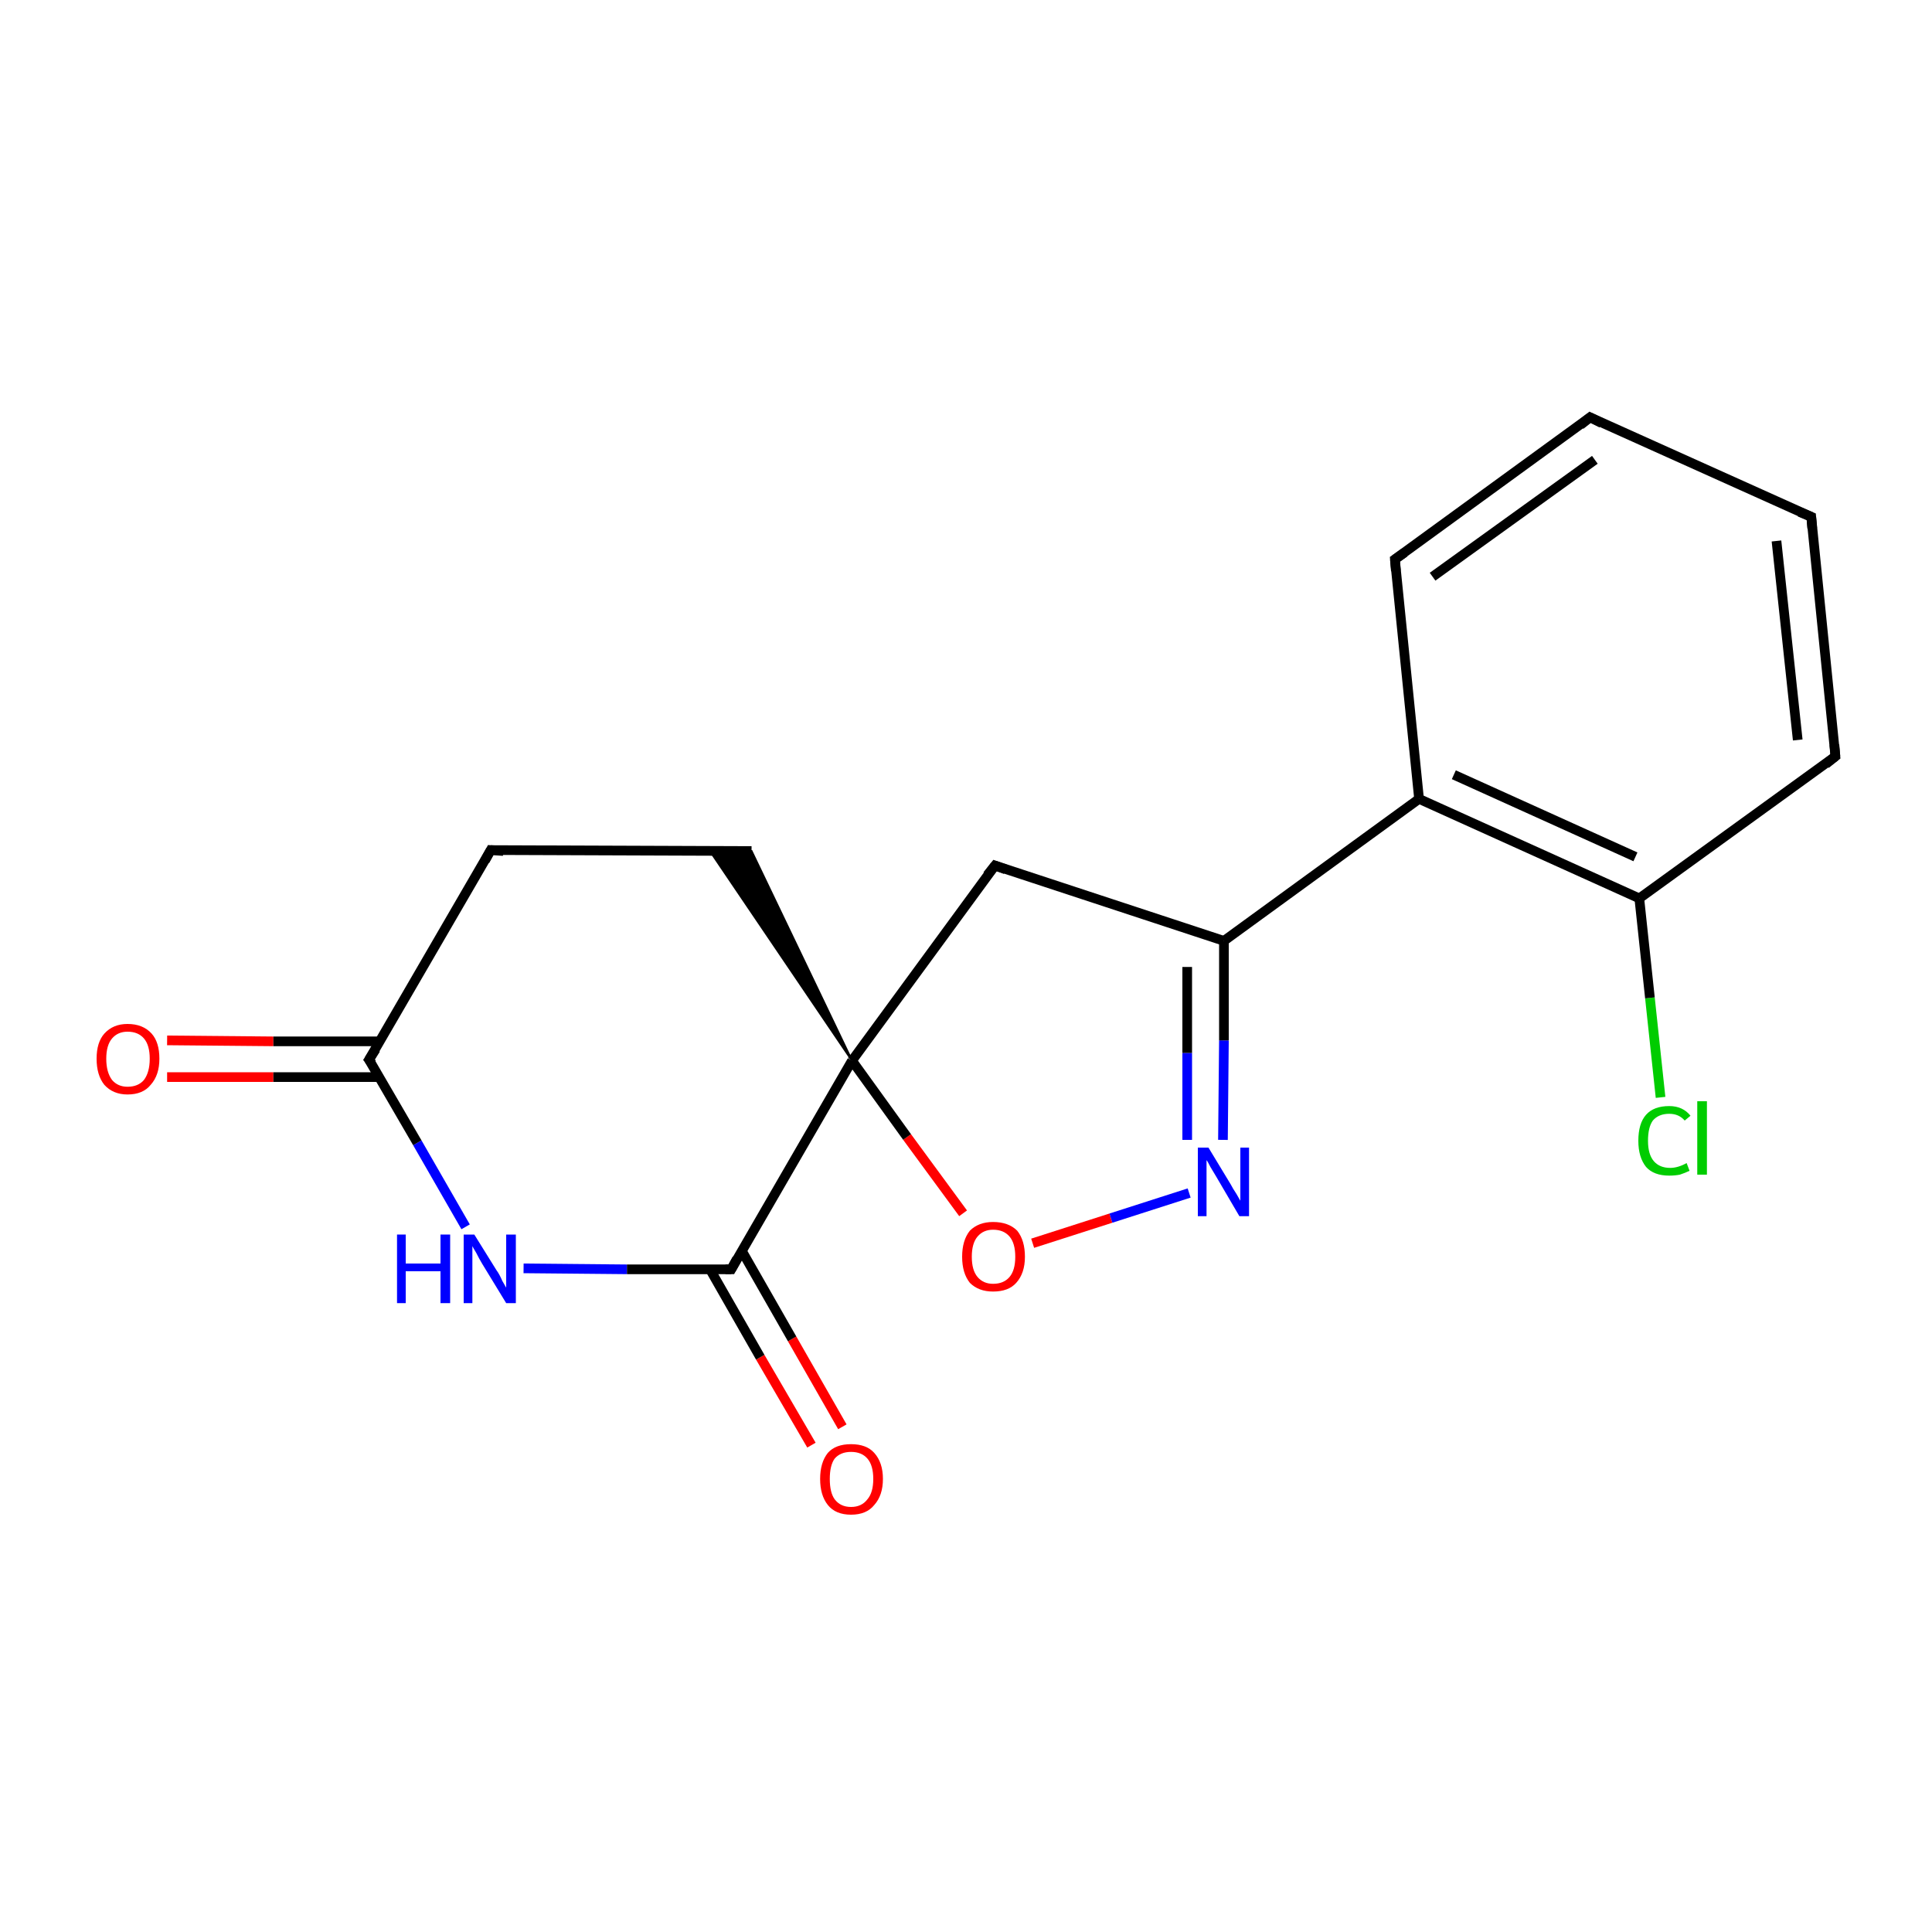<?xml version='1.0' encoding='iso-8859-1'?>
<svg version='1.1' baseProfile='full'
              xmlns='http://www.w3.org/2000/svg'
                      xmlns:rdkit='http://www.rdkit.org/xml'
                      xmlns:xlink='http://www.w3.org/1999/xlink'
                  xml:space='preserve'
width='200px' height='200px' viewBox='0 0 200 200'>
<!-- END OF HEADER -->
<rect style='opacity:1.0;fill:#FFFFFF;stroke:none' width='200.0' height='200.0' x='0.0' y='0.0'> </rect>
<path class='bond-0 atom-1 atom-11' d='M 17.3,107.7 L 28.3,107.8' style='fill:none;fill-rule:evenodd;stroke:#FF0000;stroke-width:1.0px;stroke-linecap:butt;stroke-linejoin:miter;stroke-opacity:1' />
<path class='bond-0 atom-1 atom-11' d='M 28.3,107.8 L 39.3,107.8' style='fill:none;fill-rule:evenodd;stroke:#000000;stroke-width:1.0px;stroke-linecap:butt;stroke-linejoin:miter;stroke-opacity:1' />
<path class='bond-0 atom-1 atom-11' d='M 17.3,111.5 L 28.3,111.5' style='fill:none;fill-rule:evenodd;stroke:#FF0000;stroke-width:1.0px;stroke-linecap:butt;stroke-linejoin:miter;stroke-opacity:1' />
<path class='bond-0 atom-1 atom-11' d='M 28.3,111.5 L 39.3,111.5' style='fill:none;fill-rule:evenodd;stroke:#000000;stroke-width:1.0px;stroke-linecap:butt;stroke-linejoin:miter;stroke-opacity:1' />
<path class='bond-1 atom-10 atom-11' d='M 48.2,127.0 L 43.2,118.3' style='fill:none;fill-rule:evenodd;stroke:#0000FF;stroke-width:1.0px;stroke-linecap:butt;stroke-linejoin:miter;stroke-opacity:1' />
<path class='bond-1 atom-10 atom-11' d='M 43.2,118.3 L 38.2,109.7' style='fill:none;fill-rule:evenodd;stroke:#000000;stroke-width:1.0px;stroke-linecap:butt;stroke-linejoin:miter;stroke-opacity:1' />
<path class='bond-2 atom-10 atom-2' d='M 54.2,131.3 L 64.9,131.4' style='fill:none;fill-rule:evenodd;stroke:#0000FF;stroke-width:1.0px;stroke-linecap:butt;stroke-linejoin:miter;stroke-opacity:1' />
<path class='bond-2 atom-10 atom-2' d='M 64.9,131.4 L 75.7,131.4' style='fill:none;fill-rule:evenodd;stroke:#000000;stroke-width:1.0px;stroke-linecap:butt;stroke-linejoin:miter;stroke-opacity:1' />
<path class='bond-3 atom-4 atom-2' d='M 84.0,149.6 L 78.7,140.5' style='fill:none;fill-rule:evenodd;stroke:#FF0000;stroke-width:1.0px;stroke-linecap:butt;stroke-linejoin:miter;stroke-opacity:1' />
<path class='bond-3 atom-4 atom-2' d='M 78.7,140.5 L 73.5,131.4' style='fill:none;fill-rule:evenodd;stroke:#000000;stroke-width:1.0px;stroke-linecap:butt;stroke-linejoin:miter;stroke-opacity:1' />
<path class='bond-3 atom-4 atom-2' d='M 87.2,147.7 L 82.0,138.6' style='fill:none;fill-rule:evenodd;stroke:#FF0000;stroke-width:1.0px;stroke-linecap:butt;stroke-linejoin:miter;stroke-opacity:1' />
<path class='bond-3 atom-4 atom-2' d='M 82.0,138.6 L 76.8,129.5' style='fill:none;fill-rule:evenodd;stroke:#000000;stroke-width:1.0px;stroke-linecap:butt;stroke-linejoin:miter;stroke-opacity:1' />
<path class='bond-4 atom-11 atom-13' d='M 38.2,109.7 L 50.8,88.0' style='fill:none;fill-rule:evenodd;stroke:#000000;stroke-width:1.0px;stroke-linecap:butt;stroke-linejoin:miter;stroke-opacity:1' />
<path class='bond-5 atom-2 atom-15' d='M 75.7,131.4 L 88.2,109.8' style='fill:none;fill-rule:evenodd;stroke:#000000;stroke-width:1.0px;stroke-linecap:butt;stroke-linejoin:miter;stroke-opacity:1' />
<path class='bond-6 atom-13 atom-14' d='M 50.8,88.0 L 77.8,88.1' style='fill:none;fill-rule:evenodd;stroke:#000000;stroke-width:1.0px;stroke-linecap:butt;stroke-linejoin:miter;stroke-opacity:1' />
<path class='bond-7 atom-3 atom-15' d='M 99.7,125.6 L 93.9,117.7' style='fill:none;fill-rule:evenodd;stroke:#FF0000;stroke-width:1.0px;stroke-linecap:butt;stroke-linejoin:miter;stroke-opacity:1' />
<path class='bond-7 atom-3 atom-15' d='M 93.9,117.7 L 88.2,109.8' style='fill:none;fill-rule:evenodd;stroke:#000000;stroke-width:1.0px;stroke-linecap:butt;stroke-linejoin:miter;stroke-opacity:1' />
<path class='bond-8 atom-3 atom-12' d='M 106.9,128.7 L 115.0,126.1' style='fill:none;fill-rule:evenodd;stroke:#FF0000;stroke-width:1.0px;stroke-linecap:butt;stroke-linejoin:miter;stroke-opacity:1' />
<path class='bond-8 atom-3 atom-12' d='M 115.0,126.1 L 123.1,123.5' style='fill:none;fill-rule:evenodd;stroke:#0000FF;stroke-width:1.0px;stroke-linecap:butt;stroke-linejoin:miter;stroke-opacity:1' />
<path class='bond-9 atom-15 atom-14' d='M 88.2,109.8 L 73.5,88.1 L 77.8,88.1 Z' style='fill:#000000;fill-rule:evenodd;fill-opacity:1;stroke:#000000;stroke-width:0.2px;stroke-linecap:butt;stroke-linejoin:miter;stroke-miterlimit:10;stroke-opacity:1;' />
<path class='bond-10 atom-15 atom-16' d='M 88.2,109.8 L 103.0,89.6' style='fill:none;fill-rule:evenodd;stroke:#000000;stroke-width:1.0px;stroke-linecap:butt;stroke-linejoin:miter;stroke-opacity:1' />
<path class='bond-11 atom-12 atom-17' d='M 126.6,118.0 L 126.7,107.7' style='fill:none;fill-rule:evenodd;stroke:#0000FF;stroke-width:1.0px;stroke-linecap:butt;stroke-linejoin:miter;stroke-opacity:1' />
<path class='bond-11 atom-12 atom-17' d='M 126.7,107.7 L 126.7,97.4' style='fill:none;fill-rule:evenodd;stroke:#000000;stroke-width:1.0px;stroke-linecap:butt;stroke-linejoin:miter;stroke-opacity:1' />
<path class='bond-11 atom-12 atom-17' d='M 122.9,118.0 L 122.9,109.0' style='fill:none;fill-rule:evenodd;stroke:#0000FF;stroke-width:1.0px;stroke-linecap:butt;stroke-linejoin:miter;stroke-opacity:1' />
<path class='bond-11 atom-12 atom-17' d='M 122.9,109.0 L 122.9,100.1' style='fill:none;fill-rule:evenodd;stroke:#000000;stroke-width:1.0px;stroke-linecap:butt;stroke-linejoin:miter;stroke-opacity:1' />
<path class='bond-12 atom-16 atom-17' d='M 103.0,89.6 L 126.7,97.4' style='fill:none;fill-rule:evenodd;stroke:#000000;stroke-width:1.0px;stroke-linecap:butt;stroke-linejoin:miter;stroke-opacity:1' />
<path class='bond-13 atom-17 atom-5' d='M 126.7,97.4 L 146.9,82.7' style='fill:none;fill-rule:evenodd;stroke:#000000;stroke-width:1.0px;stroke-linecap:butt;stroke-linejoin:miter;stroke-opacity:1' />
<path class='bond-14 atom-18 atom-0' d='M 171.9,113.6 L 170.8,103.3' style='fill:none;fill-rule:evenodd;stroke:#00CC00;stroke-width:1.0px;stroke-linecap:butt;stroke-linejoin:miter;stroke-opacity:1' />
<path class='bond-14 atom-18 atom-0' d='M 170.8,103.3 L 169.7,93.0' style='fill:none;fill-rule:evenodd;stroke:#000000;stroke-width:1.0px;stroke-linecap:butt;stroke-linejoin:miter;stroke-opacity:1' />
<path class='bond-15 atom-5 atom-0' d='M 146.9,82.7 L 169.7,93.0' style='fill:none;fill-rule:evenodd;stroke:#000000;stroke-width:1.0px;stroke-linecap:butt;stroke-linejoin:miter;stroke-opacity:1' />
<path class='bond-15 atom-5 atom-0' d='M 150.5,80.2 L 169.3,88.7' style='fill:none;fill-rule:evenodd;stroke:#000000;stroke-width:1.0px;stroke-linecap:butt;stroke-linejoin:miter;stroke-opacity:1' />
<path class='bond-16 atom-5 atom-6' d='M 146.9,82.7 L 144.4,57.9' style='fill:none;fill-rule:evenodd;stroke:#000000;stroke-width:1.0px;stroke-linecap:butt;stroke-linejoin:miter;stroke-opacity:1' />
<path class='bond-17 atom-0 atom-9' d='M 169.7,93.0 L 190.0,78.3' style='fill:none;fill-rule:evenodd;stroke:#000000;stroke-width:1.0px;stroke-linecap:butt;stroke-linejoin:miter;stroke-opacity:1' />
<path class='bond-18 atom-6 atom-7' d='M 144.4,57.9 L 164.6,43.2' style='fill:none;fill-rule:evenodd;stroke:#000000;stroke-width:1.0px;stroke-linecap:butt;stroke-linejoin:miter;stroke-opacity:1' />
<path class='bond-18 atom-6 atom-7' d='M 148.3,59.7 L 165.1,47.6' style='fill:none;fill-rule:evenodd;stroke:#000000;stroke-width:1.0px;stroke-linecap:butt;stroke-linejoin:miter;stroke-opacity:1' />
<path class='bond-19 atom-9 atom-8' d='M 190.0,78.3 L 187.5,53.5' style='fill:none;fill-rule:evenodd;stroke:#000000;stroke-width:1.0px;stroke-linecap:butt;stroke-linejoin:miter;stroke-opacity:1' />
<path class='bond-19 atom-9 atom-8' d='M 186.1,76.6 L 183.9,56.0' style='fill:none;fill-rule:evenodd;stroke:#000000;stroke-width:1.0px;stroke-linecap:butt;stroke-linejoin:miter;stroke-opacity:1' />
<path class='bond-20 atom-7 atom-8' d='M 164.6,43.2 L 187.5,53.5' style='fill:none;fill-rule:evenodd;stroke:#000000;stroke-width:1.0px;stroke-linecap:butt;stroke-linejoin:miter;stroke-opacity:1' />
<path d='M 75.1,131.4 L 75.7,131.4 L 76.3,130.3' style='fill:none;stroke:#000000;stroke-width:1.0px;stroke-linecap:butt;stroke-linejoin:miter;stroke-miterlimit:10;stroke-opacity:1;' />
<path d='M 144.5,59.1 L 144.4,57.9 L 145.4,57.2' style='fill:none;stroke:#000000;stroke-width:1.0px;stroke-linecap:butt;stroke-linejoin:miter;stroke-miterlimit:10;stroke-opacity:1;' />
<path d='M 163.6,44.0 L 164.6,43.2 L 165.8,43.8' style='fill:none;stroke:#000000;stroke-width:1.0px;stroke-linecap:butt;stroke-linejoin:miter;stroke-miterlimit:10;stroke-opacity:1;' />
<path d='M 187.6,54.7 L 187.5,53.5 L 186.3,53.0' style='fill:none;stroke:#000000;stroke-width:1.0px;stroke-linecap:butt;stroke-linejoin:miter;stroke-miterlimit:10;stroke-opacity:1;' />
<path d='M 189.0,79.1 L 190.0,78.3 L 189.9,77.1' style='fill:none;stroke:#000000;stroke-width:1.0px;stroke-linecap:butt;stroke-linejoin:miter;stroke-miterlimit:10;stroke-opacity:1;' />
<path d='M 38.5,110.1 L 38.2,109.7 L 38.9,108.6' style='fill:none;stroke:#000000;stroke-width:1.0px;stroke-linecap:butt;stroke-linejoin:miter;stroke-miterlimit:10;stroke-opacity:1;' />
<path d='M 50.2,89.1 L 50.8,88.0 L 52.1,88.1' style='fill:none;stroke:#000000;stroke-width:1.0px;stroke-linecap:butt;stroke-linejoin:miter;stroke-miterlimit:10;stroke-opacity:1;' />
<path d='M 102.2,90.6 L 103.0,89.6 L 104.1,90.0' style='fill:none;stroke:#000000;stroke-width:1.0px;stroke-linecap:butt;stroke-linejoin:miter;stroke-miterlimit:10;stroke-opacity:1;' />
<path class='atom-1' d='M 10.0 109.6
Q 10.0 107.9, 10.8 107.0
Q 11.7 106.0, 13.2 106.0
Q 14.8 106.0, 15.7 107.0
Q 16.5 107.9, 16.5 109.6
Q 16.5 111.3, 15.6 112.3
Q 14.8 113.3, 13.2 113.3
Q 11.7 113.3, 10.8 112.3
Q 10.0 111.3, 10.0 109.6
M 13.2 112.5
Q 14.3 112.5, 14.9 111.8
Q 15.5 111.0, 15.5 109.6
Q 15.5 108.2, 14.9 107.5
Q 14.3 106.8, 13.2 106.8
Q 12.2 106.8, 11.6 107.5
Q 11.0 108.2, 11.0 109.6
Q 11.0 111.0, 11.6 111.8
Q 12.2 112.5, 13.2 112.5
' fill='#FF0000'/>
<path class='atom-3' d='M 99.6 130.1
Q 99.6 128.4, 100.4 127.4
Q 101.3 126.5, 102.8 126.5
Q 104.4 126.5, 105.3 127.4
Q 106.1 128.4, 106.1 130.1
Q 106.1 131.8, 105.2 132.8
Q 104.4 133.7, 102.8 133.7
Q 101.3 133.7, 100.4 132.8
Q 99.6 131.8, 99.6 130.1
M 102.8 132.9
Q 103.9 132.9, 104.5 132.2
Q 105.1 131.5, 105.1 130.1
Q 105.1 128.7, 104.5 128.0
Q 103.9 127.3, 102.8 127.3
Q 101.8 127.3, 101.2 128.0
Q 100.6 128.7, 100.6 130.1
Q 100.6 131.5, 101.2 132.2
Q 101.8 132.9, 102.8 132.9
' fill='#FF0000'/>
<path class='atom-4' d='M 84.9 153.1
Q 84.9 151.4, 85.7 150.4
Q 86.5 149.5, 88.1 149.5
Q 89.7 149.5, 90.5 150.4
Q 91.4 151.4, 91.4 153.1
Q 91.4 154.8, 90.5 155.8
Q 89.7 156.8, 88.1 156.8
Q 86.5 156.8, 85.7 155.8
Q 84.9 154.8, 84.9 153.1
M 88.1 156.0
Q 89.2 156.0, 89.8 155.2
Q 90.4 154.5, 90.4 153.1
Q 90.4 151.7, 89.8 151.0
Q 89.2 150.3, 88.1 150.3
Q 87.0 150.3, 86.4 151.0
Q 85.9 151.7, 85.9 153.1
Q 85.9 154.5, 86.4 155.2
Q 87.0 156.0, 88.1 156.0
' fill='#FF0000'/>
<path class='atom-10' d='M 41.1 127.8
L 42.0 127.8
L 42.0 130.8
L 45.6 130.8
L 45.6 127.8
L 46.6 127.8
L 46.6 134.9
L 45.6 134.9
L 45.6 131.6
L 42.0 131.6
L 42.0 134.9
L 41.1 134.9
L 41.1 127.8
' fill='#0000FF'/>
<path class='atom-10' d='M 49.1 127.8
L 51.4 131.5
Q 51.7 131.9, 52.0 132.6
Q 52.4 133.3, 52.4 133.3
L 52.4 127.8
L 53.4 127.8
L 53.4 134.9
L 52.4 134.9
L 49.9 130.8
Q 49.6 130.3, 49.3 129.7
Q 49.0 129.2, 48.9 129.0
L 48.9 134.9
L 48.0 134.9
L 48.0 127.8
L 49.1 127.8
' fill='#0000FF'/>
<path class='atom-12' d='M 125.1 118.8
L 127.4 122.6
Q 127.6 123.0, 128.0 123.6
Q 128.4 124.3, 128.4 124.3
L 128.4 118.8
L 129.3 118.8
L 129.3 125.9
L 128.3 125.9
L 125.9 121.8
Q 125.6 121.3, 125.3 120.8
Q 125.0 120.2, 124.9 120.1
L 124.9 125.9
L 124.0 125.9
L 124.0 118.8
L 125.1 118.8
' fill='#0000FF'/>
<path class='atom-18' d='M 169.6 118.1
Q 169.6 116.3, 170.4 115.4
Q 171.2 114.5, 172.8 114.5
Q 174.2 114.5, 175.0 115.5
L 174.4 116.0
Q 173.8 115.3, 172.8 115.3
Q 171.7 115.3, 171.1 116.0
Q 170.6 116.7, 170.6 118.1
Q 170.6 119.5, 171.2 120.2
Q 171.8 120.9, 172.9 120.9
Q 173.7 120.9, 174.6 120.4
L 174.9 121.2
Q 174.5 121.4, 173.9 121.6
Q 173.4 121.7, 172.8 121.7
Q 171.2 121.7, 170.4 120.8
Q 169.6 119.8, 169.6 118.1
' fill='#00CC00'/>
<path class='atom-18' d='M 175.7 114.0
L 176.7 114.0
L 176.7 121.6
L 175.7 121.6
L 175.7 114.0
' fill='#00CC00'/>
</svg>
